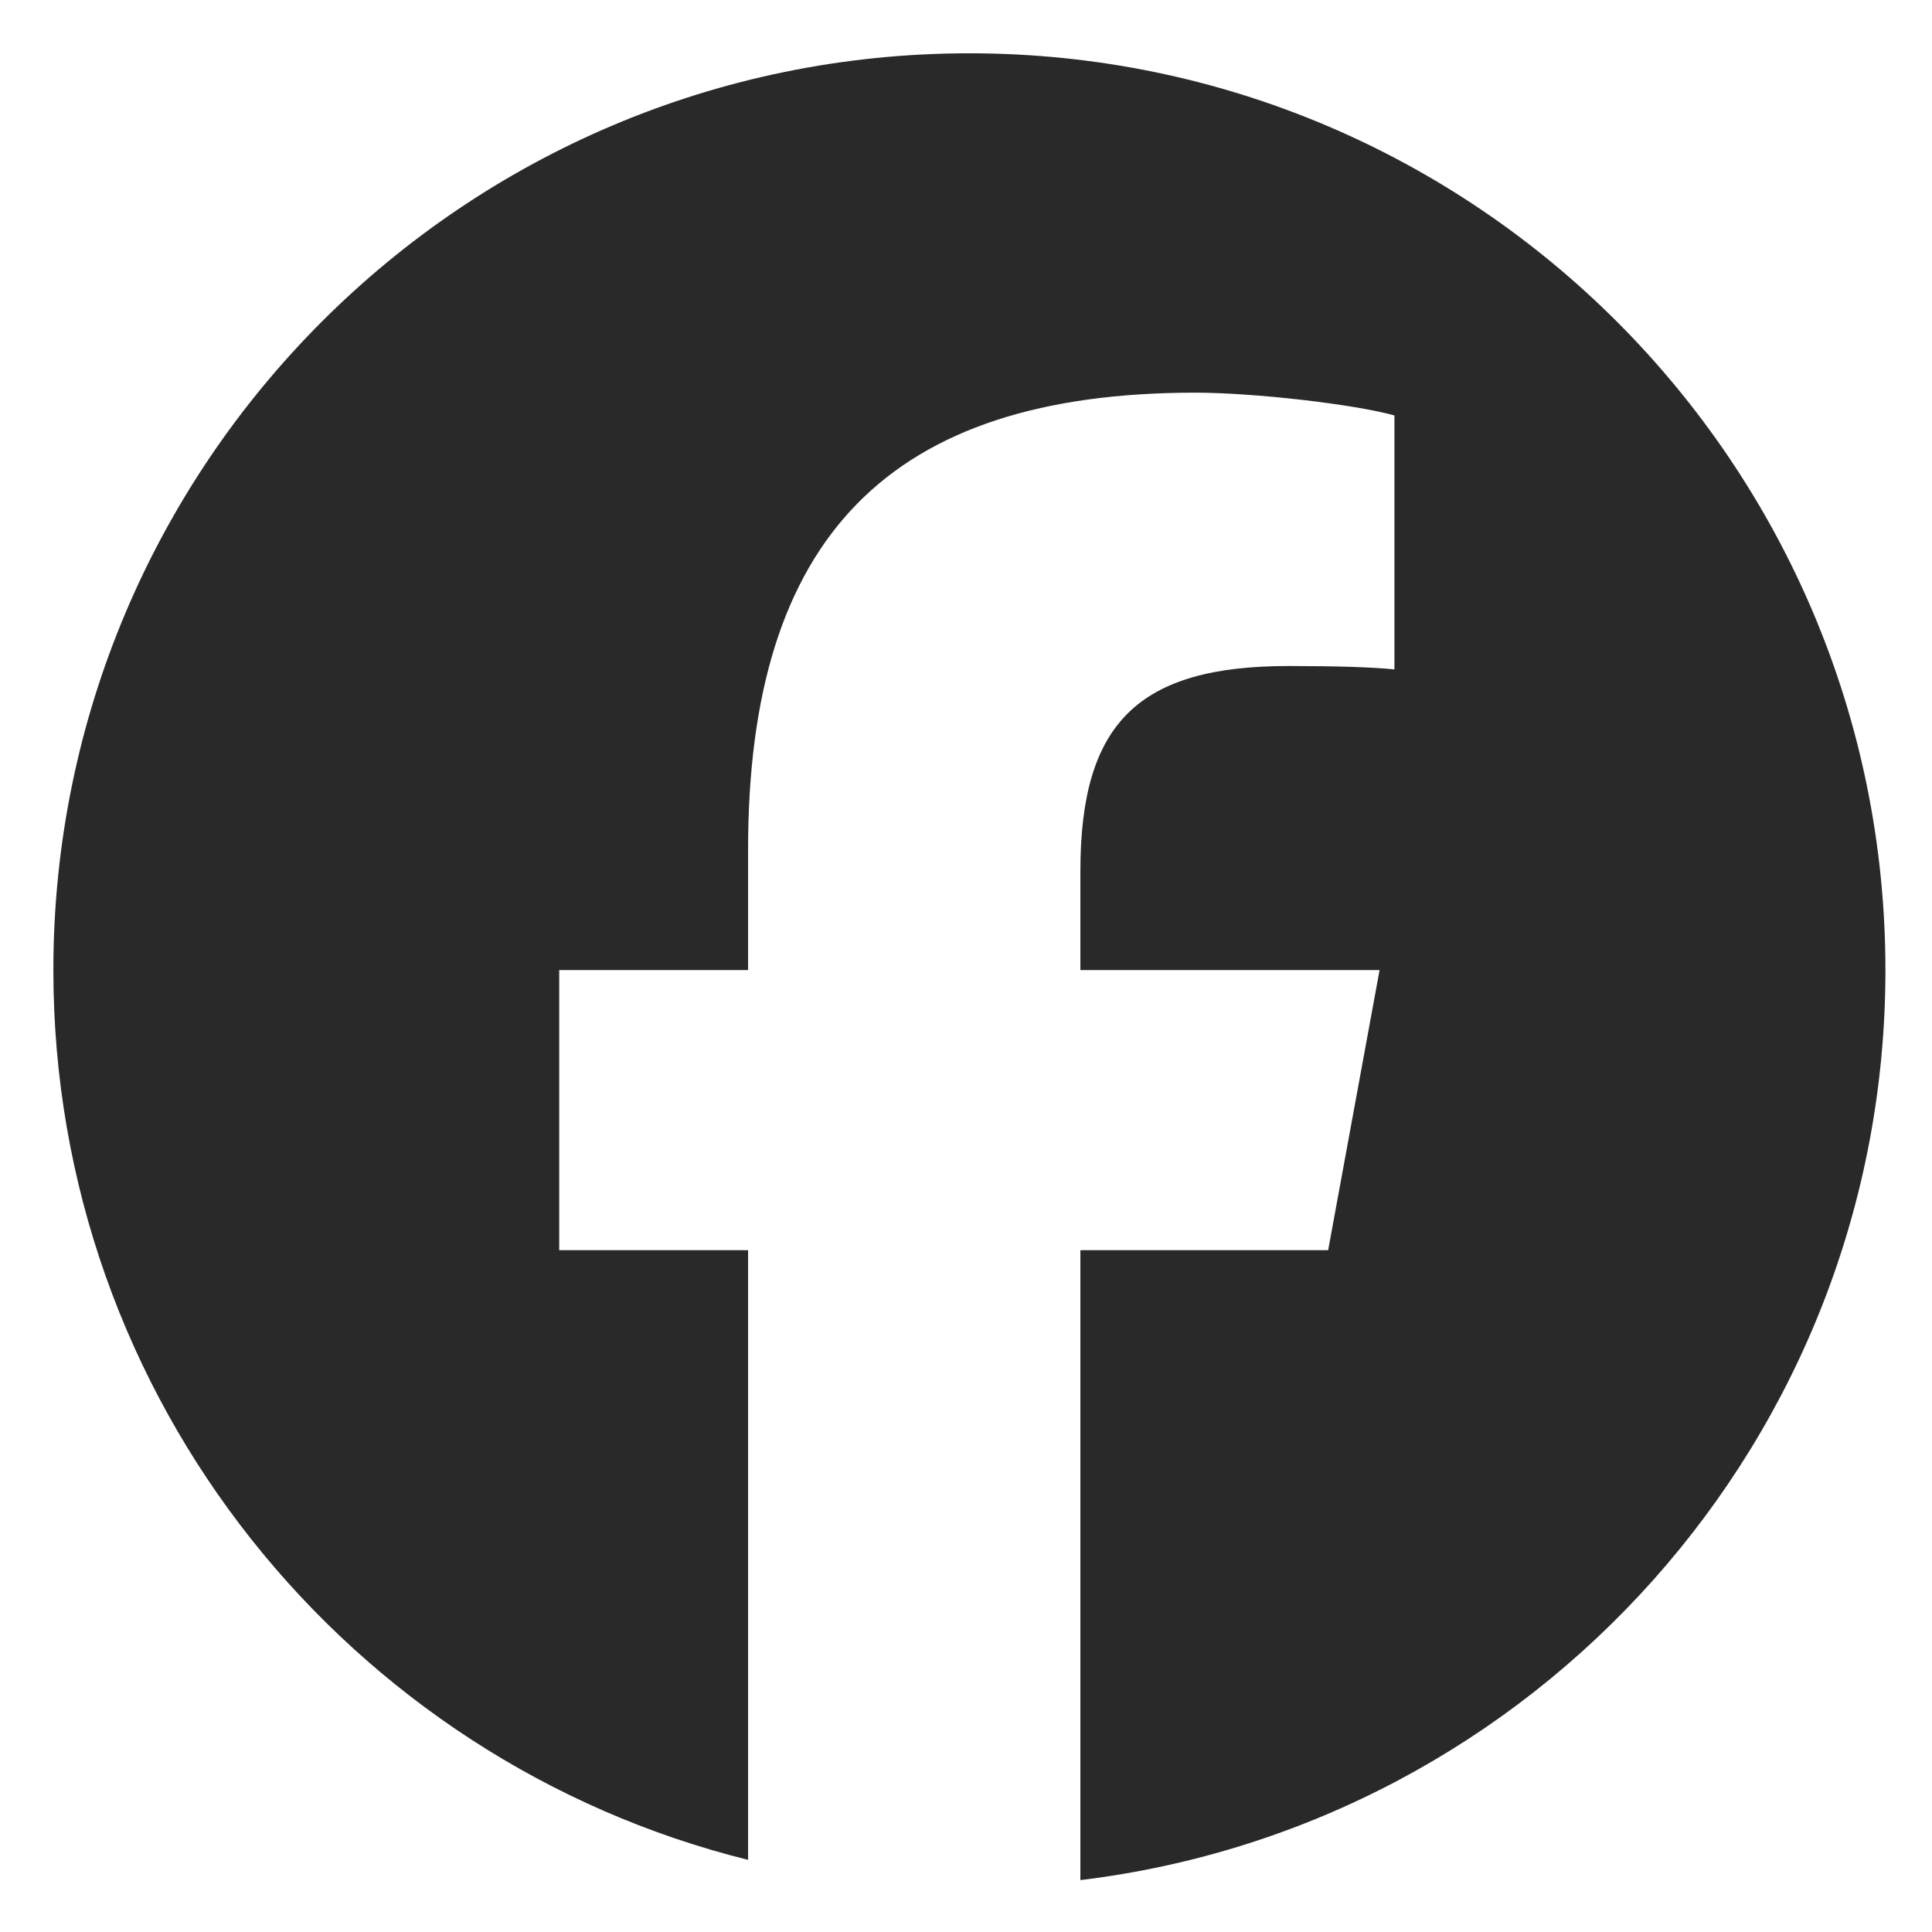 <svg width="29" height="29" viewBox="0 0 29 29" fill="none" xmlns="http://www.w3.org/2000/svg">
<path d="M14.55 0.8C6.957 0.8 0.801 6.961 0.801 14.561C0.801 21.014 5.24 26.43 11.229 27.917V18.766H8.394V14.561H11.229V12.749C11.229 8.065 13.347 5.894 17.942 5.894C18.813 5.894 20.316 6.065 20.931 6.236V10.048C20.606 10.014 20.043 9.997 19.343 9.997C17.088 9.997 16.217 10.851 16.217 13.074V14.561H20.708L19.936 18.766H16.217V28.221C23.025 27.398 28.301 21.597 28.301 14.561C28.3 6.961 22.144 0.8 14.55 0.8Z" fill="#292929"/>
</svg>
